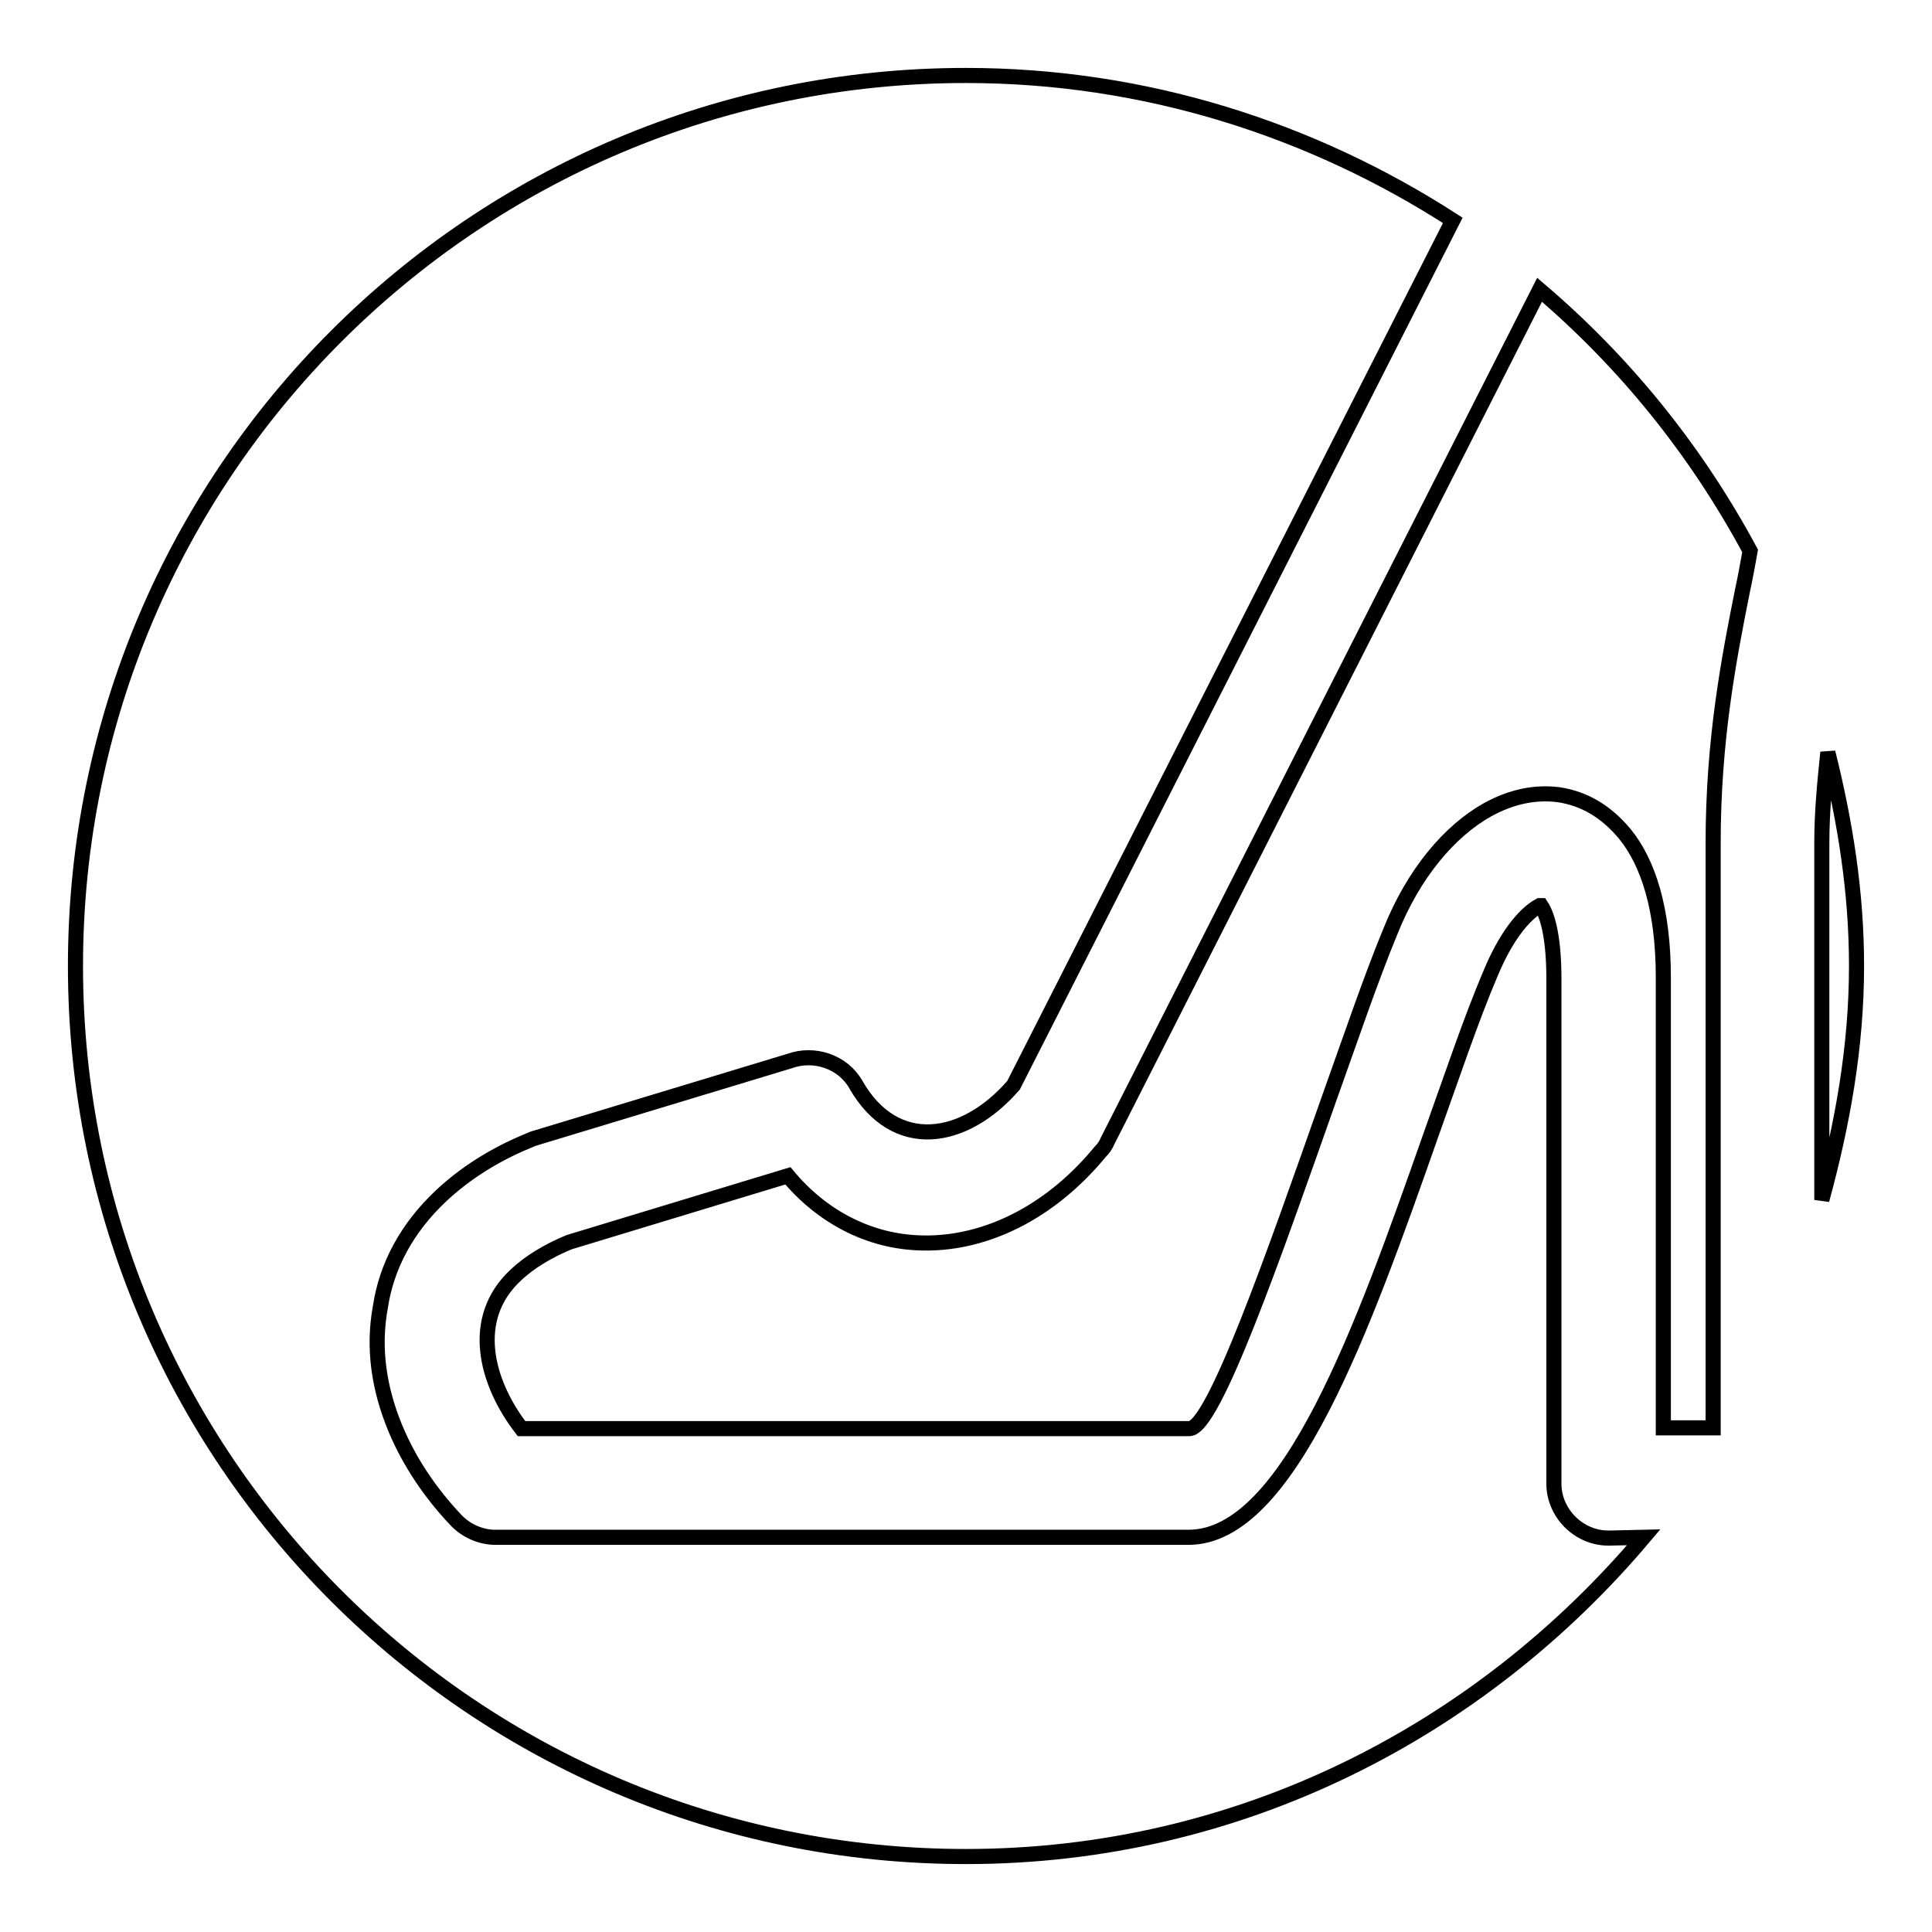 <?xml version="1.0" encoding="utf-8"?>
<!-- Svg Vector Icons : http://www.onlinewebfonts.com/icon -->
<!DOCTYPE svg PUBLIC "-//W3C//DTD SVG 1.1//EN" "http://www.w3.org/Graphics/SVG/1.1/DTD/svg11.dtd">
<svg version="1.1" xmlns="http://www.w3.org/2000/svg" xmlns:xlink="http://www.w3.org/1999/xlink" x="0px" y="0px" viewBox="0 0 256 256" enable-background="new 0 0 256 256" xml:space="preserve">
<g> <path stroke-width="2" fill-opacity="0" stroke="#000000"  d="M204,38.4l-57.2,112.7c-0.3,0.7-0.6,1.1-1,1.5c-2.8,3.4-6,6.2-9.6,8.3c-4.3,2.5-9.1,3.9-13.9,3.8 c-7.2-0.1-13.5-3.6-17.9-8.9l-29,8.8c-2.9,1.2-5.3,2.7-7,4.3c-6.3,5.8-4,14.3,0.7,20.4h88.5c3.2,0,11.2-23,18.5-43.7 c2.9-8.1,5.5-15.8,8.1-22.1c3.1-7.8,7.9-13.4,12.9-16.2c3.1-1.7,6.2-2.4,9.4-2c3.4,0.5,6.3,2.2,8.8,5.2c3.1,3.8,5.1,10,5.1,19v59.7 h6.6v-77.5c0-13.7,2.1-24.5,3.9-33.5c0.4-1.8,0.7-3.6,1-5.2C224.8,59.8,215.4,48.1,204,38.4z M213.3,203.8h-0.2 c-3.9,0-7.2-3.3-7.2-7.2v-66.9c0-5-0.7-8.2-1.7-9.7L204,120c-2.2,1.2-4.6,4.4-6.5,9c-2.6,6.1-5.1,13.6-7.9,21.4 c-8.9,25.3-18.8,53.3-32.1,53.3H65.6c-1.8,0-3.8-0.8-5.2-2.3c-3.5-3.7-6.2-7.8-8-12.1c-2.2-5.3-3-10.7-2-16.1 c0.8-5.4,3.5-10.5,8.1-14.8c3-2.8,6.8-5.3,11.4-7.2l0.7-0.3l34-10.3c3.3-1.2,7.1,0.1,8.8,3.1c5.2,9.1,14.4,7.6,20.9,0.1l58.2-114.6 C173.9,17.2,151.8,10,128,10C62.8,10,10,62.8,10,128c0,65.2,52.8,118,118,118c36.2,0,68.1-16.6,89.8-42.3L213.3,203.8L213.3,203.8z  M241.4,111.8V159c2.7-9.9,4.6-20.2,4.6-31c0-9.8-1.5-19.1-3.8-28.3C241.8,103.6,241.4,107.4,241.4,111.8z"/></g>
</svg>